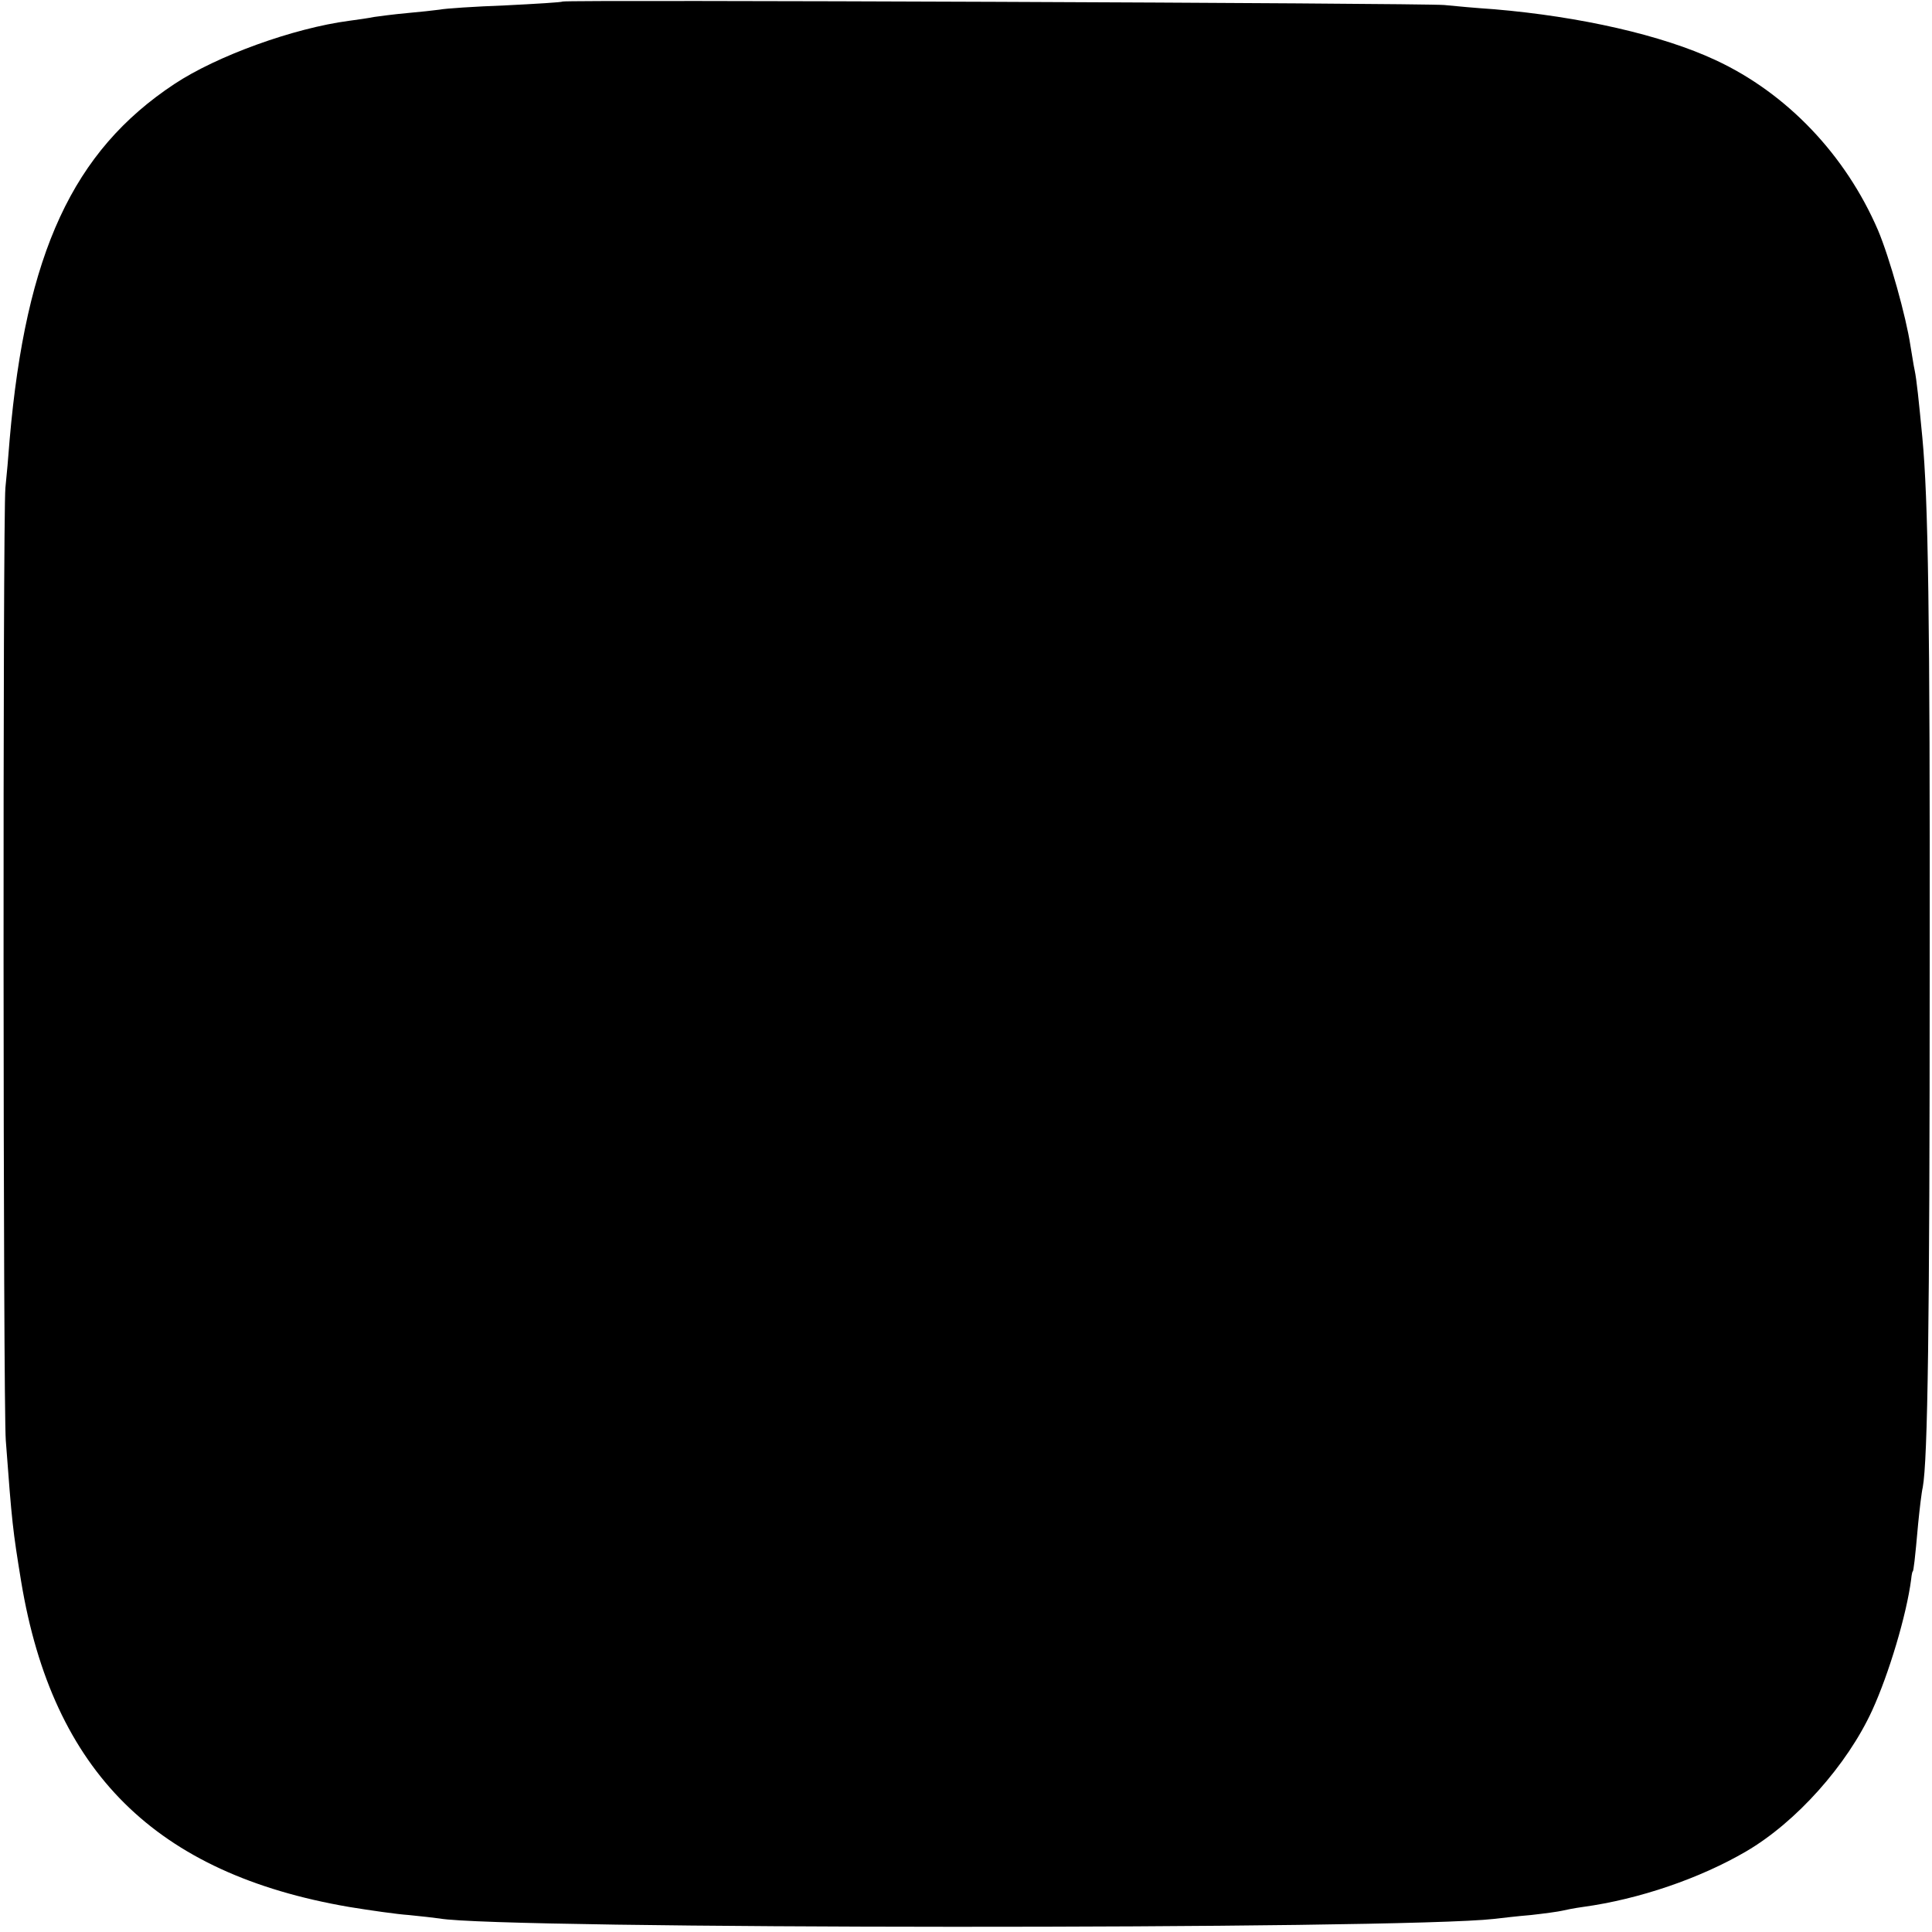 <?xml version="1.0" standalone="no"?>
<!DOCTYPE svg PUBLIC "-//W3C//DTD SVG 20010904//EN"
 "http://www.w3.org/TR/2001/REC-SVG-20010904/DTD/svg10.dtd">
<svg version="1.0" xmlns="http://www.w3.org/2000/svg"
 width="501pt" height="501pt" viewBox="0 0 501 501"
 preserveAspectRatio="xMidYMid meet">
<g transform="translate(0,501) scale(0.1,-0.1)"
fill="#000000" stroke="none">
<path d="M1459 5006 c-2 -2 -69 -6 -149 -10 -80 -3 -156 -8 -170 -11 -14 -2
-52 -6 -85 -9 -33 -3 -71 -8 -85 -10 -14 -3 -43 -7 -65 -10 -144 -19 -343 -91
-453 -164 -263 -174 -385 -438 -427 -922 -3 -41 -8 -97 -11 -125 -7 -76 -6
-2379 1 -2470 16 -215 18 -232 40 -367 82 -493 349 -757 850 -843 55 -9 125
-19 155 -21 30 -3 66 -7 80 -9 153 -28 2490 -29 2735 -1 17 2 59 7 95 10 36 4
72 9 80 11 8 2 33 7 55 10 146 20 303 74 423 144 130 76 262 224 327 366 43
94 89 247 101 340 1 11 3 20 4 20 2 0 6 32 14 123 4 40 9 83 12 95 13 71 18
417 18 1352 1 920 -4 1210 -19 1370 -9 94 -15 152 -20 175 -3 13 -7 42 -11 64
-11 74 -54 228 -84 299 -84 195 -236 355 -421 441 -139 65 -351 113 -574 132
-44 3 -102 8 -130 11 -57 5 -2281 14 -2286 9z"/>
</g>
</svg>
